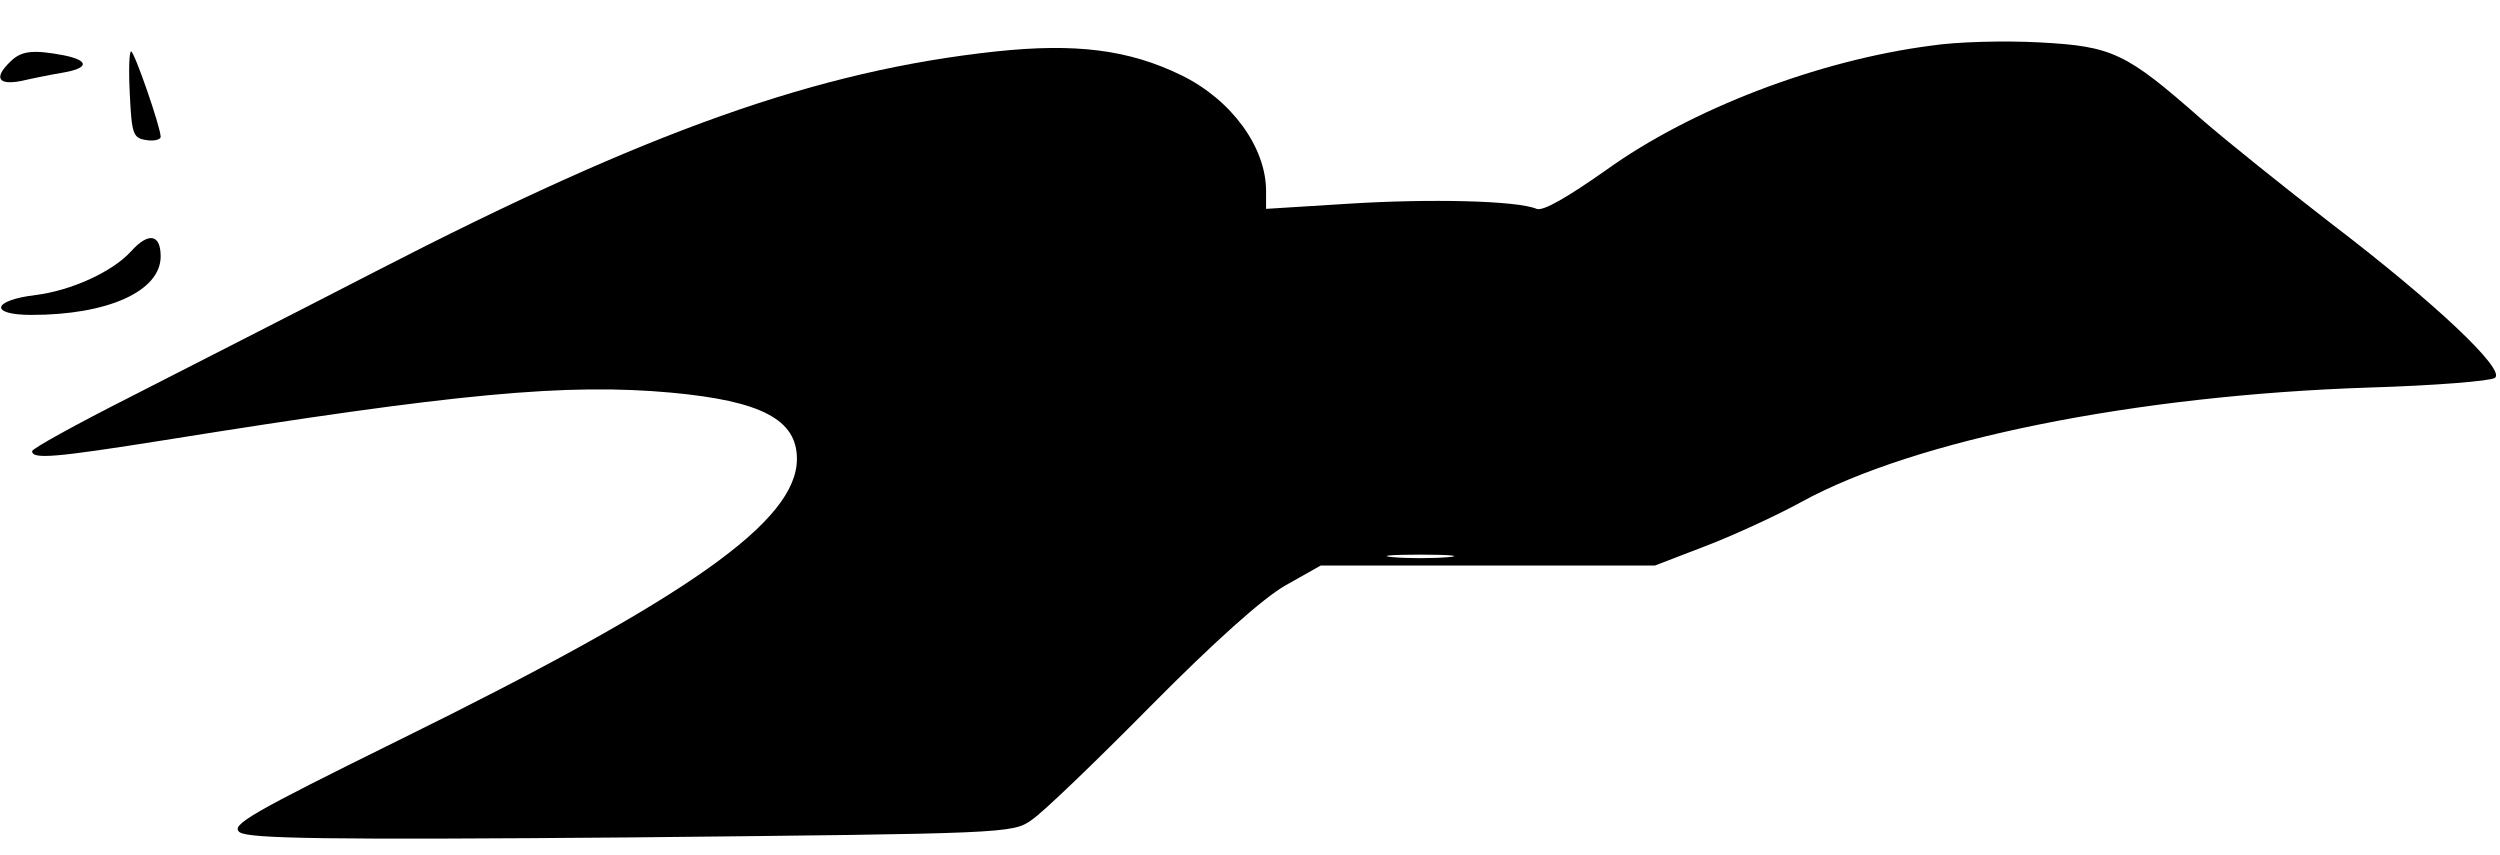 <?xml version="1.0" encoding="UTF-8" standalone="yes"?>
<svg version="1.0" xmlns="http://www.w3.org/2000/svg" width="389" height="133" viewBox="0 0 389 133" preserveAspectRatio="xMidYMid meet">
  <g transform="translate(0,133) scale(0.1,-0.1)" fill="#000000" stroke="none">
    <path d="M3005 1259 c-177 -23 -374 -99 -505 -193 -61 -43 -99 -65 -109 -61
-31 13 -167 16 -293 8 l-128 -8 0 28 c0 68 -54 142 -132 180 -82 40 -165 50
-288 37 -278 -30 -540 -123 -965 -342 -126 -65 -299 -153 -383 -196 -83 -42
-152 -80 -152 -84 0 -13 35 -10 205 17 455 73 626 89 790 74 140 -13 195 -42
195 -103 0 -97 -167 -215 -620 -438 -231 -114 -262 -132 -247 -143 14 -10 137
-12 610 -8 580 6 593 6 622 27 17 11 100 91 185 177 100 101 175 168 210 188
l55 31 260 0 260 0 78 30 c42 16 110 47 150 69 177 97 520 166 884 178 100 3
188 10 195 15 18 12 -93 117 -257 242 -71 55 -161 127 -200 161 -117 103 -138
113 -251 119 -55 3 -130 1 -169 -5z m-752 -796 c-24 -2 -62 -2 -85 0 -24 2 -5
4 42 4 47 0 66 -2 43 -4z"/>
    <path d="M16 1234 c-26 -25 -19 -37 17 -30 17 4 47 10 65 13 41 7 41 19 1 27
-48 9 -66 7 -83 -10z"/>
    <path d="M202 1183 c3 -62 5 -68 26 -71 12 -2 22 1 22 5 0 15 -41 133 -46 133
-3 0 -4 -30 -2 -67z"/>
    <path d="M204 939 c-29 -32 -93 -61 -148 -68 -68 -8 -74 -31 -7 -31 119 0 201
37 201 91 0 35 -19 38 -46 8z"/>
  </g>
</svg>